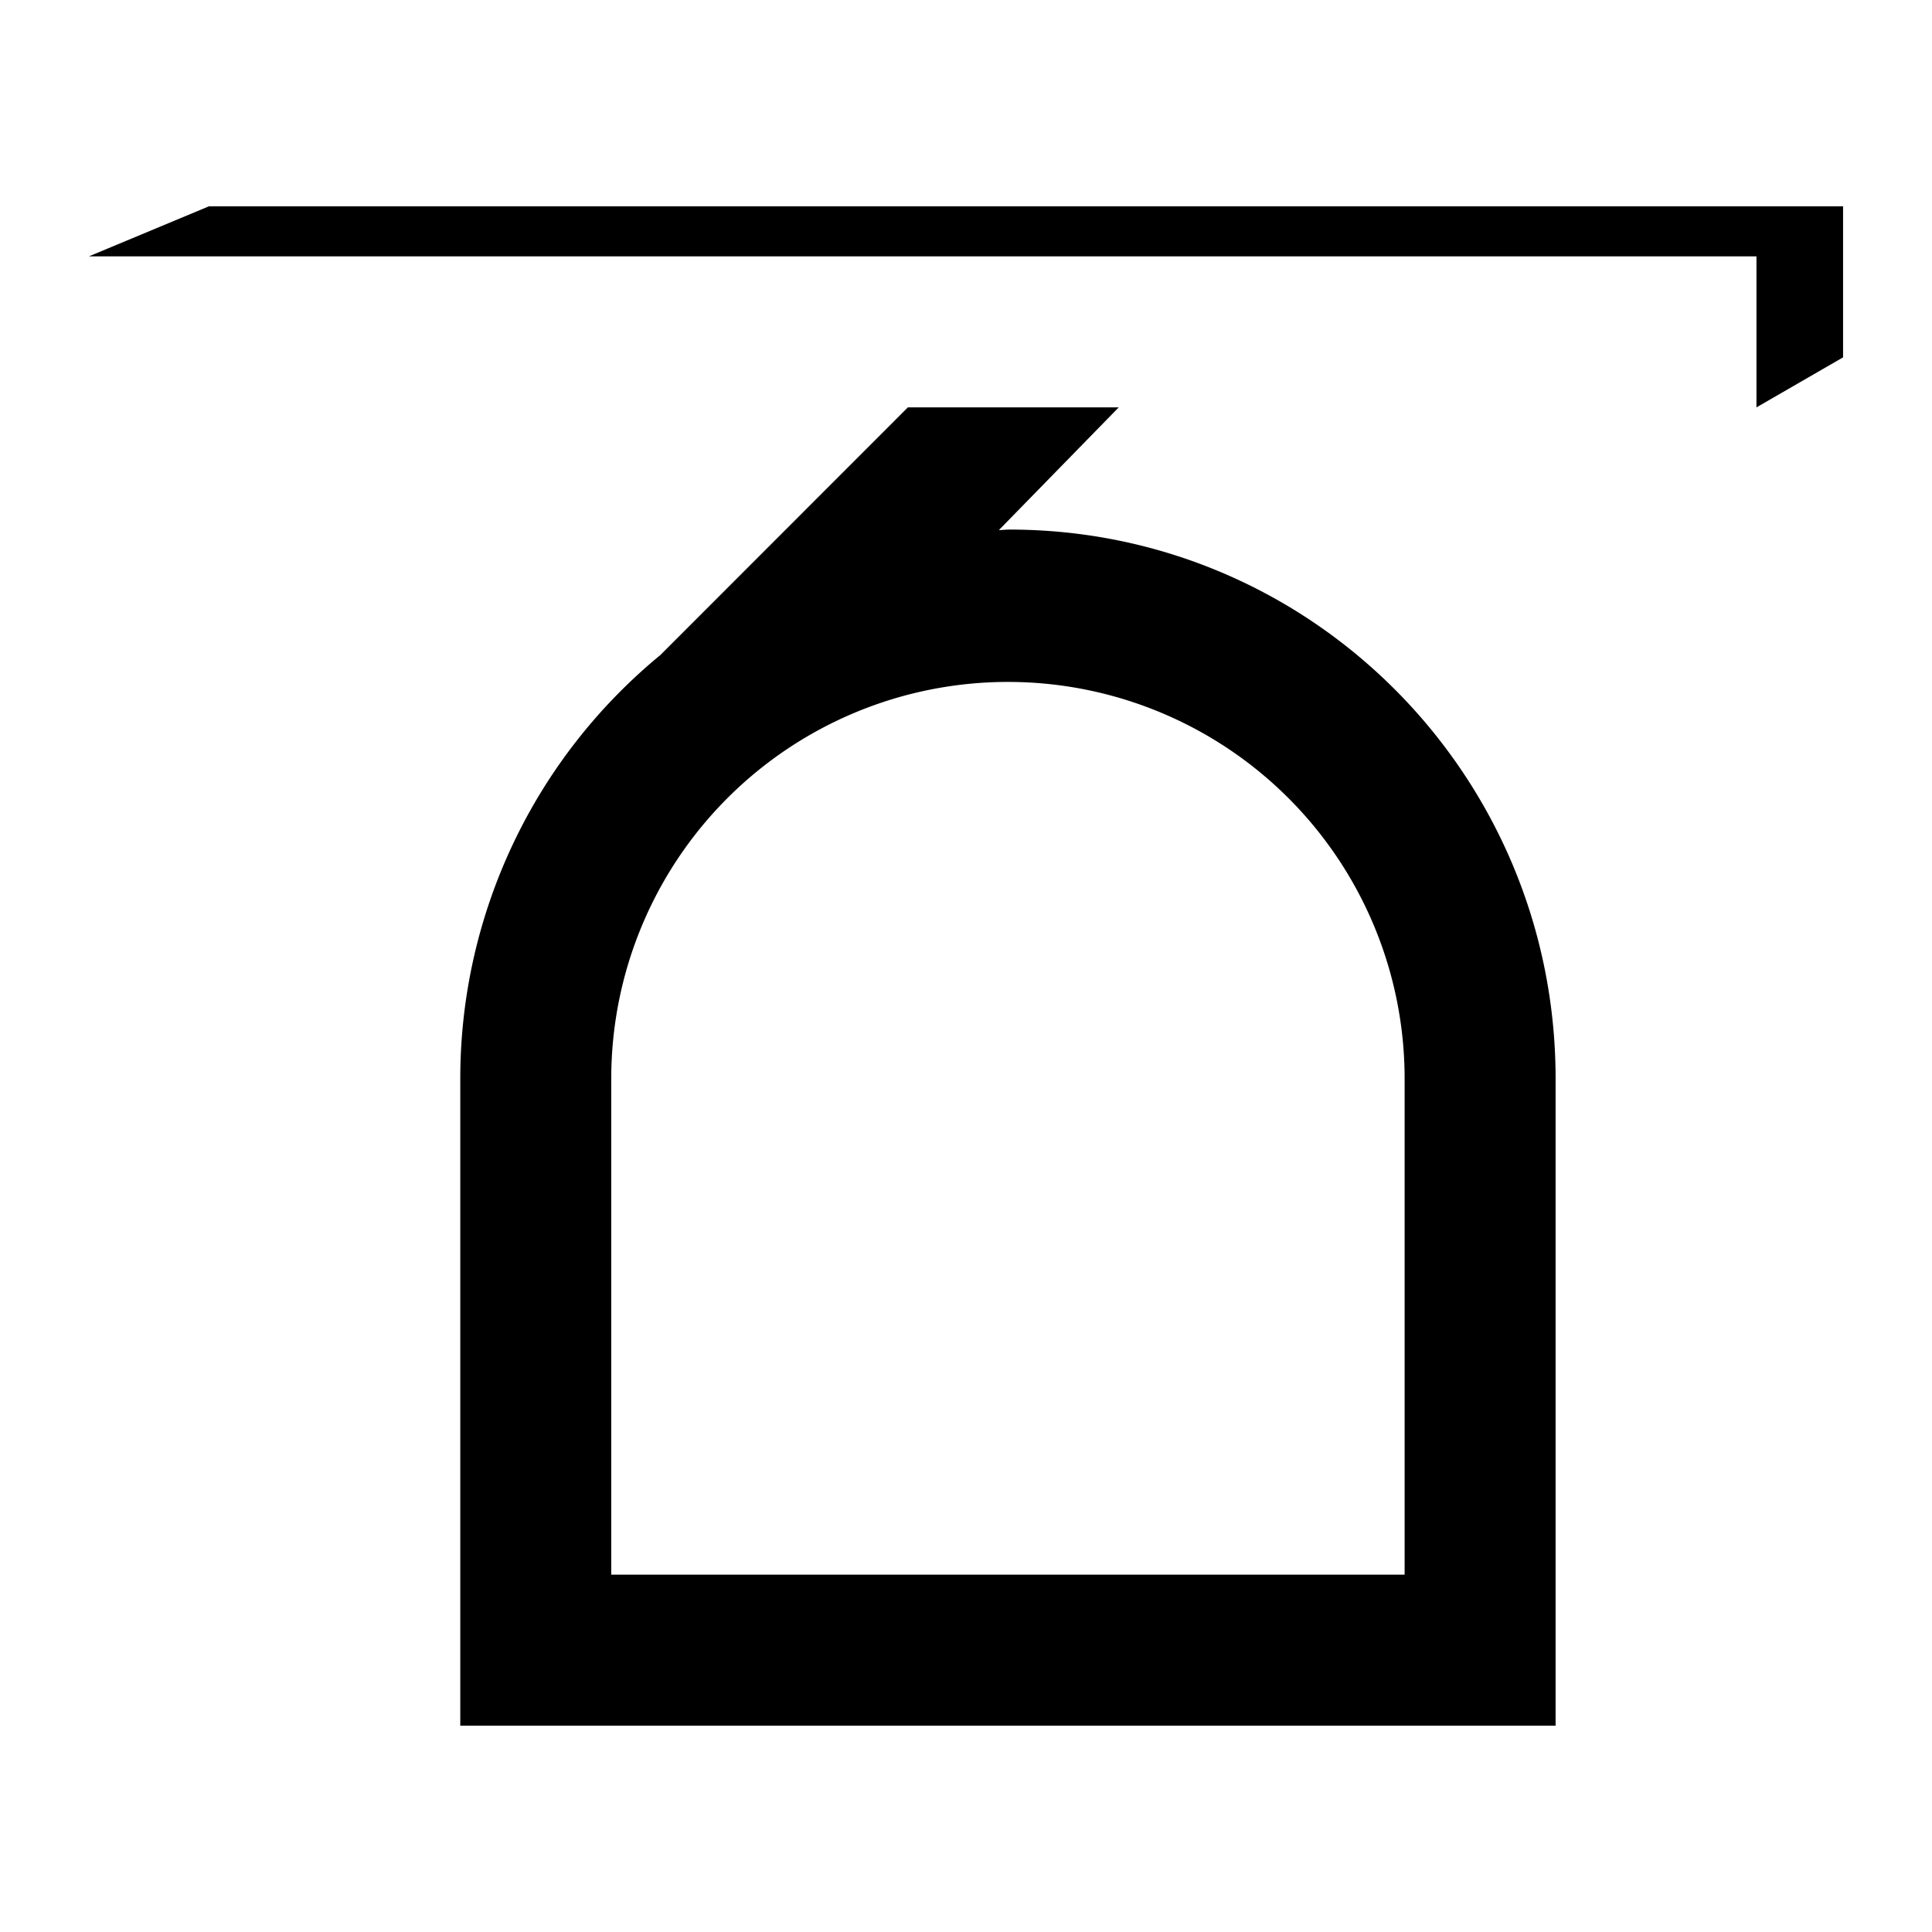 <svg xmlns="http://www.w3.org/2000/svg" viewBox="0 0 310 310"><defs><style>.cls-1{fill:none;}</style></defs><g id="artwork"><path d="M145.673,65.366,105.967,105.094l.002.003a87.956,87.956,0,0,0-32.115,67.972V276.893h175.75V173.069c0-48.576-39.08-88.096-87.654-88.096-.565,0-1.112.074-1.675.085l19.233-19.693ZM281.834,41.132V65.366l13.897-8.025V33.107H33.517L14.268,41.132ZM225.379,173.069V252.664h-127.3V173.069a63.65,63.65,0,1,1,127.3,0Z"/><rect class="cls-1" width="310" height="310"/></g></svg>